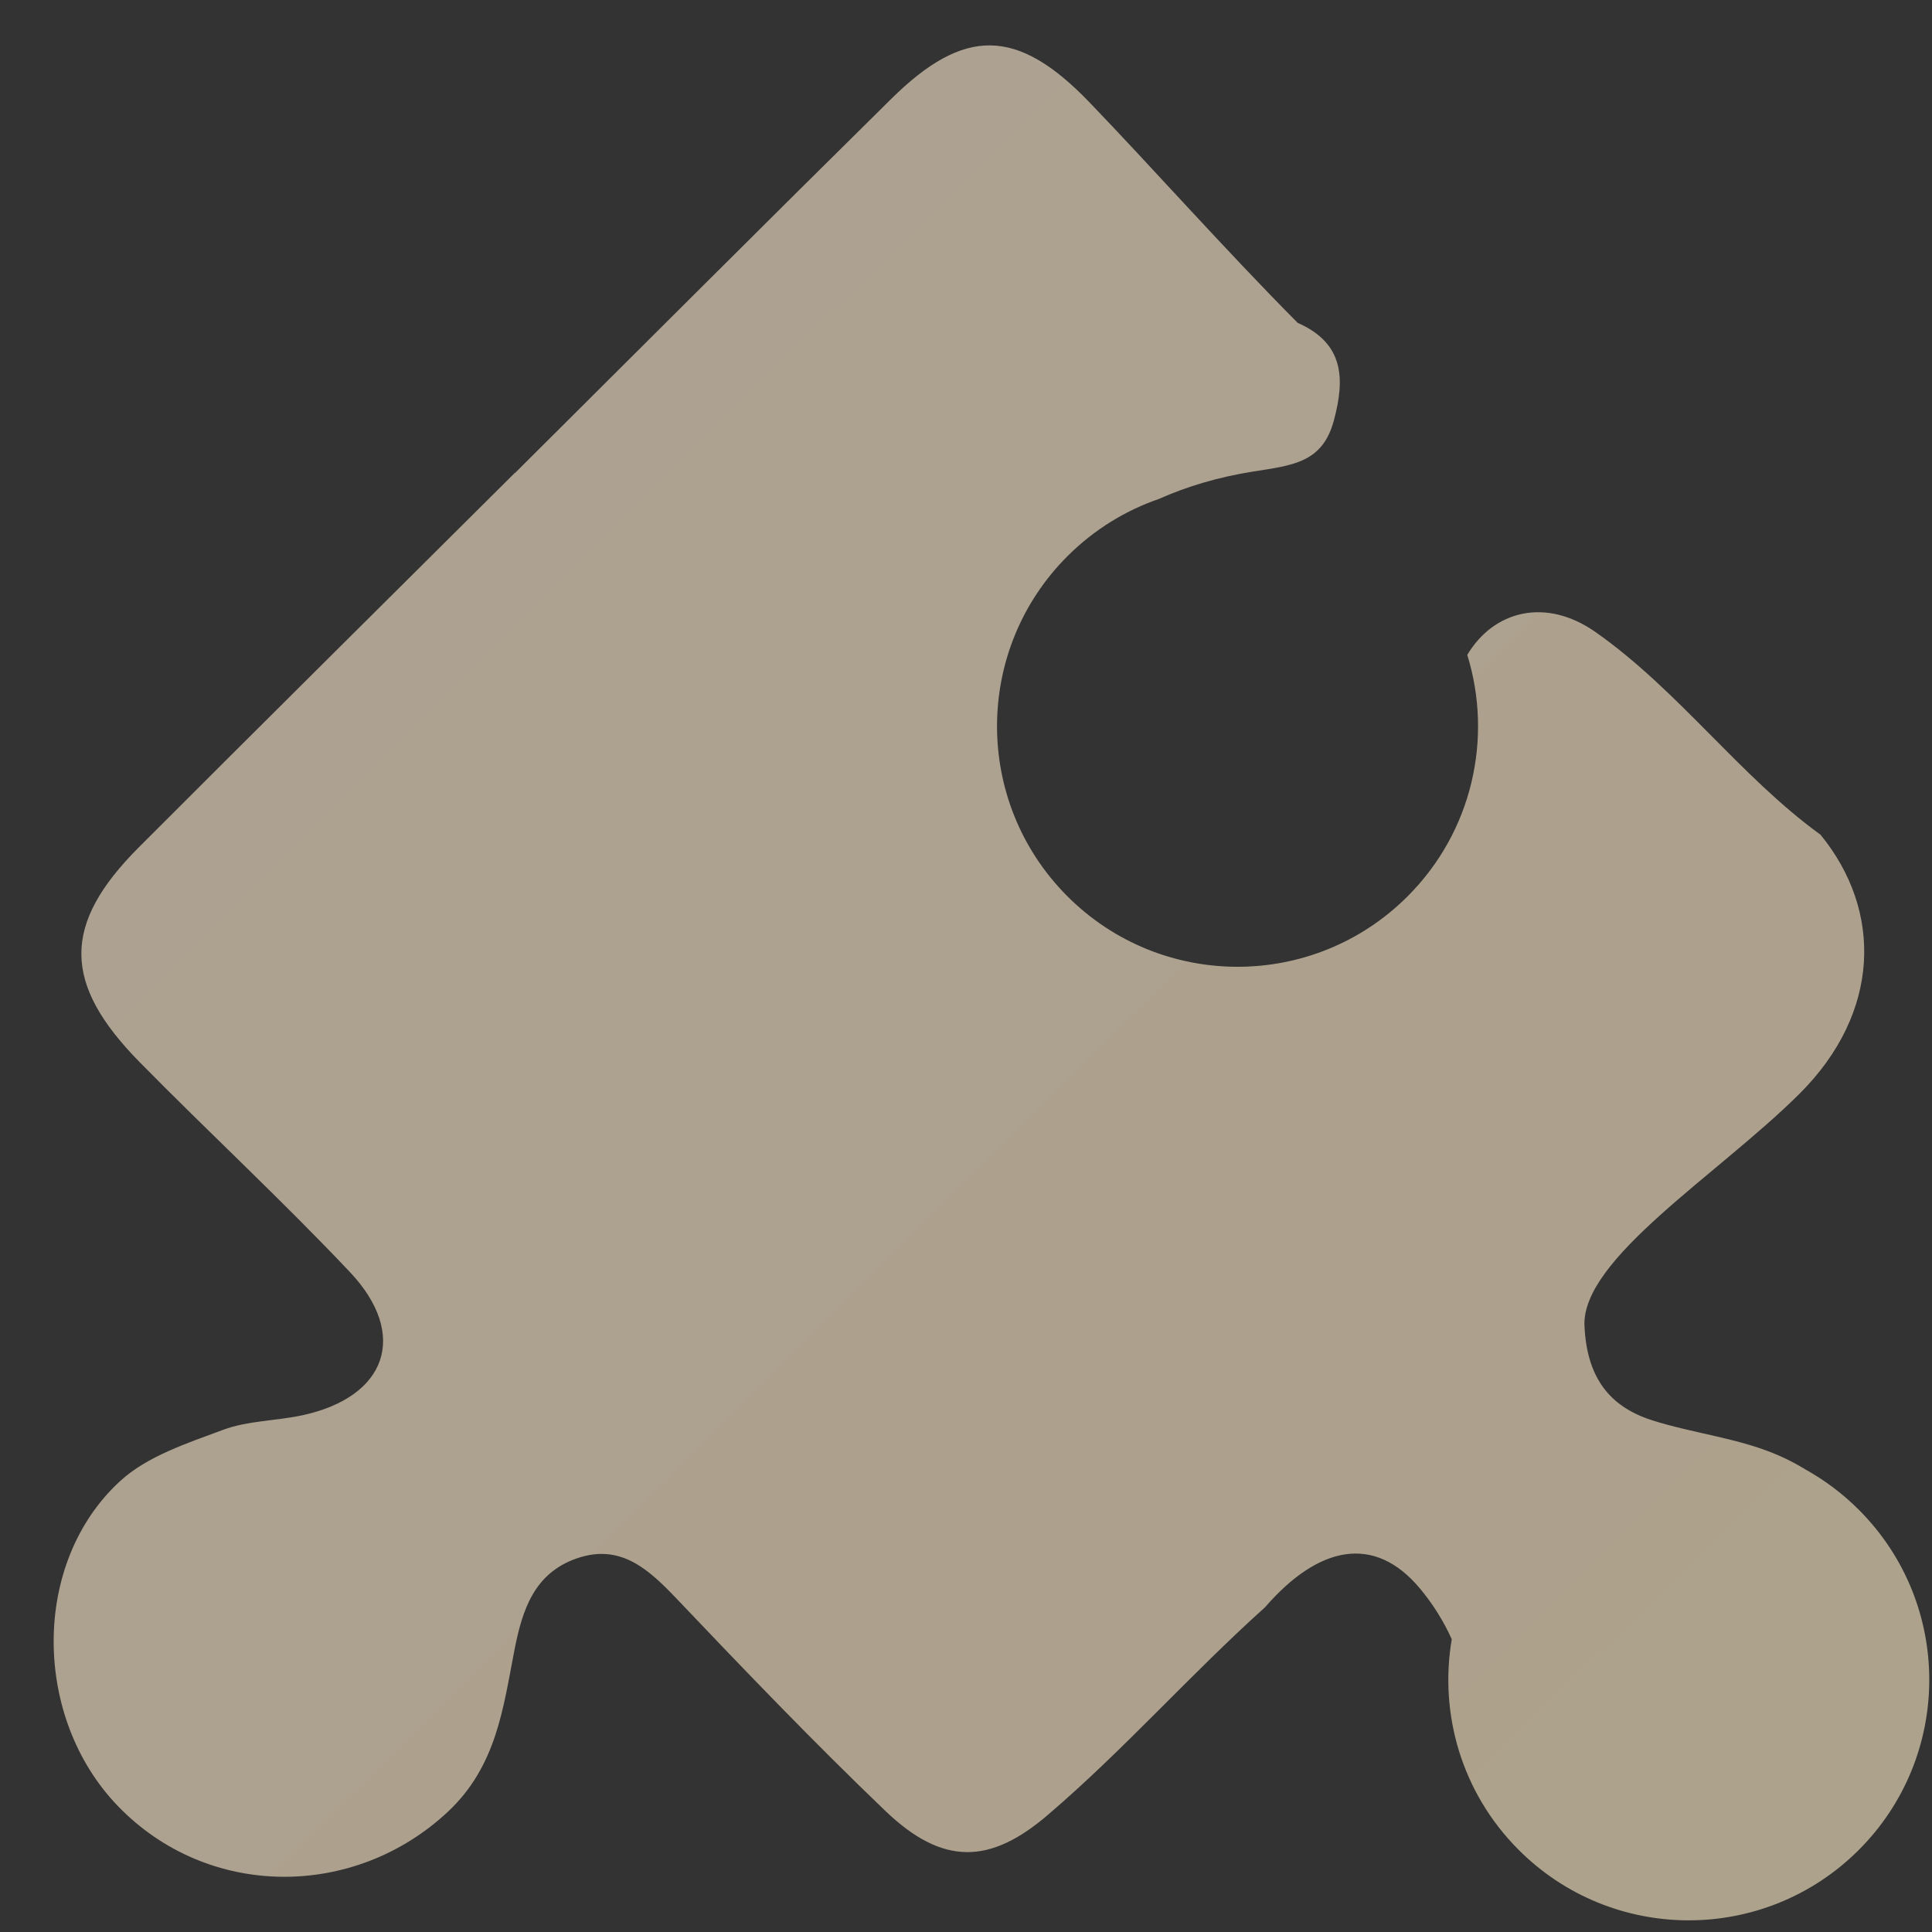 <?xml version="1.0" encoding="UTF-8"?> <svg xmlns="http://www.w3.org/2000/svg" width="33" height="33" viewBox="0 0 33 33" fill="none"><rect x="0" y="0" width="33" height="33" fill="#333333" stroke="none"/><path d="M31.743 31.605C30.134 33.205 27.533 33.199 25.933 31.59C24.959 30.611 24.582 29.265 24.797 28C24.657 27.683 24.459 27.378 24.255 27.134C23.474 26.197 22.518 26.404 21.608 27.453C20.332 28.599 19.208 29.879 17.907 30.992C16.911 31.851 16.1 31.87 15.119 30.928C13.899 29.759 12.728 28.538 11.565 27.315C11.081 26.807 10.6 26.355 9.844 26.621C9.129 26.874 8.924 27.485 8.788 28.179C8.595 29.169 8.484 30.167 7.647 30.949C6.047 32.443 3.549 32.443 2.011 30.846C0.556 29.335 0.534 26.689 2.053 25.297C2.518 24.871 3.196 24.652 3.809 24.423C4.233 24.265 4.715 24.271 5.164 24.174C6.608 23.863 6.985 22.796 5.977 21.728C4.818 20.501 3.575 19.351 2.389 18.146C1.061 16.798 1.058 15.788 2.371 14.473C4.506 12.336 6.653 10.208 8.794 8.077L8.797 8.079C10.938 5.949 13.074 3.81 15.224 1.688C16.468 0.46 17.373 0.464 18.605 1.744C19.639 2.817 20.94 4.282 22.166 5.515C22.964 5.866 22.972 6.477 22.784 7.18C22.59 7.906 22.081 7.947 21.401 8.055C20.807 8.149 20.271 8.31 19.796 8.522C19.229 8.717 18.695 9.041 18.24 9.493C16.632 11.093 16.626 13.695 18.226 15.303C19.826 16.911 22.428 16.918 24.036 15.317C25.157 14.201 25.5 12.599 25.062 11.186C25.511 10.434 26.396 10.197 27.251 10.795C28.67 11.79 29.715 13.257 31.096 14.258C32.162 15.56 32.124 17.301 30.735 18.684C29.345 20.066 27.008 21.503 27.064 22.651C27.104 23.489 27.456 24.016 28.218 24.259C28.942 24.49 29.73 24.566 30.416 24.876C30.567 24.944 30.712 25.021 30.848 25.105C31.174 25.288 31.481 25.517 31.757 25.795C33.358 27.403 33.351 30.004 31.743 31.605Z" fill="url(#paint0_linear_26_976)" fill-opacity="0.6"></path><defs><linearGradient id="paint0_linear_26_976" x1="28.637" y1="34.695" x2="5.454" y2="11.398" gradientUnits="userSpaceOnUse"><stop stop-color="#FFECC7"></stop><stop offset="1" stop-color="#FFEBD0"></stop></linearGradient></defs></svg> 